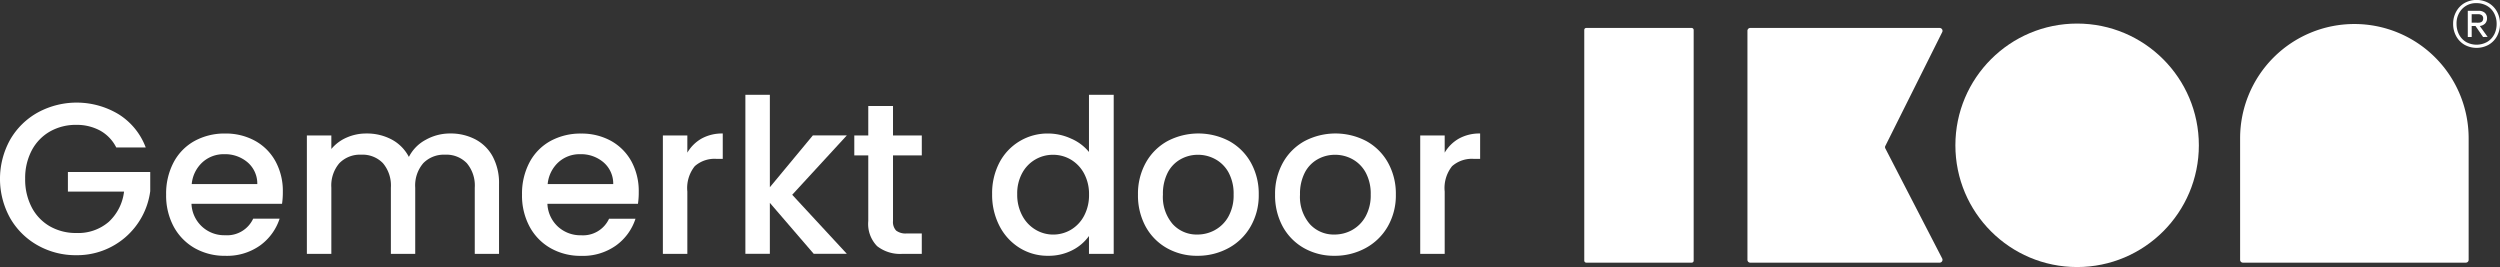 <svg xmlns="http://www.w3.org/2000/svg" width="173.672" height="18.552" viewBox="0 0 173.672 18.552">
  <rect x="0" y="0" width="173.672" height="18.552" fill="#333333" stroke="none"/>
  <g id="Group_417" data-name="Group 417" transform="translate(-625.563 -418.089)">
    <g id="Group_409" data-name="Group 409" transform="translate(625.563 424.677)">
      <path id="Path_234" data-name="Path 234" d="M633.64,423.917a2.751,2.751,0,0,0-1.118-1.171,3.387,3.387,0,0,0-1.657-.4,3.629,3.629,0,0,0-1.836.463,3.271,3.271,0,0,0-1.263,1.315,4.117,4.117,0,0,0-.455,1.971,4.171,4.171,0,0,0,.455,1.979,3.252,3.252,0,0,0,1.263,1.321,3.627,3.627,0,0,0,1.836.463,3.248,3.248,0,0,0,2.255-.776,3.4,3.4,0,0,0,1.06-2.1h-3.9v-1.36H636v1.329a5.119,5.119,0,0,1-5.136,4.449,5.363,5.363,0,0,1-2.673-.679,5.046,5.046,0,0,1-1.918-1.889,5.609,5.609,0,0,1,0-5.465,5.023,5.023,0,0,1,1.926-1.886,5.65,5.65,0,0,1,5.614.134,4.639,4.639,0,0,1,1.873,2.3Z" transform="translate(-625.563 -420.26)" fill="#fff"/>
      <path id="Path_235" data-name="Path 235" d="M638,426.5H631.71a2.273,2.273,0,0,0,2.344,2.181,1.994,1.994,0,0,0,1.942-1.15h1.836a3.717,3.717,0,0,1-1.35,1.857,3.963,3.963,0,0,1-2.428.723,4.219,4.219,0,0,1-2.113-.529,3.8,3.8,0,0,1-1.463-1.492,4.574,4.574,0,0,1-.529-2.234,4.649,4.649,0,0,1,.516-2.231,3.632,3.632,0,0,1,1.447-1.486,4.319,4.319,0,0,1,2.142-.523,4.205,4.205,0,0,1,2.076.508,3.59,3.59,0,0,1,1.418,1.426,4.292,4.292,0,0,1,.508,2.113A5.35,5.35,0,0,1,638,426.5Zm-1.718-1.373a1.943,1.943,0,0,0-.671-1.507,2.4,2.4,0,0,0-1.629-.568,2.185,2.185,0,0,0-1.508.56,2.338,2.338,0,0,0-.747,1.515Z" transform="translate(-618.408 -418.928)" fill="#fff"/>
      <path id="Path_236" data-name="Path 236" d="M645.364,422.019a2.908,2.908,0,0,1,1.21,1.194,3.883,3.883,0,0,1,.439,1.91v4.852h-1.686v-4.6a2.4,2.4,0,0,0-.553-1.7,1.969,1.969,0,0,0-1.508-.589,2,2,0,0,0-1.515.589,2.375,2.375,0,0,0-.56,1.7v4.6H639.5v-4.6a2.4,2.4,0,0,0-.552-1.7,1.97,1.97,0,0,0-1.508-.589,2,2,0,0,0-1.518.589,2.386,2.386,0,0,0-.558,1.7v4.6h-1.7v-8.224h1.7v.939a2.848,2.848,0,0,1,1.06-.792,3.344,3.344,0,0,1,1.373-.284,3.647,3.647,0,0,1,1.76.418,2.866,2.866,0,0,1,1.194,1.21,2.767,2.767,0,0,1,1.165-1.187,3.431,3.431,0,0,1,1.7-.442A3.692,3.692,0,0,1,645.364,422.019Z" transform="translate(-612.346 -418.928)" fill="#fff"/>
      <path id="Path_237" data-name="Path 237" d="M647.4,426.5H641.11a2.282,2.282,0,0,0,.731,1.584,2.312,2.312,0,0,0,1.613.6,1.989,1.989,0,0,0,1.939-1.15h1.836a3.688,3.688,0,0,1-1.35,1.857,3.955,3.955,0,0,1-2.426.723,4.206,4.206,0,0,1-2.113-.529,3.764,3.764,0,0,1-1.463-1.492,4.546,4.546,0,0,1-.531-2.234,4.646,4.646,0,0,1,.516-2.231,3.63,3.63,0,0,1,1.447-1.486,4.328,4.328,0,0,1,2.144-.523,4.212,4.212,0,0,1,2.076.508,3.624,3.624,0,0,1,1.418,1.426,4.319,4.319,0,0,1,.508,2.113A5.33,5.33,0,0,1,647.4,426.5Zm-1.718-1.373a1.943,1.943,0,0,0-.671-1.507,2.4,2.4,0,0,0-1.628-.568,2.185,2.185,0,0,0-1.508.56,2.349,2.349,0,0,0-.747,1.515Z" transform="translate(-603.082 -418.928)" fill="#fff"/>
      <path id="Path_238" data-name="Path 238" d="M645.758,421.966a2.939,2.939,0,0,1,1.471-.352v1.763H646.8a2.064,2.064,0,0,0-1.515.508,2.425,2.425,0,0,0-.516,1.763v4.328h-1.7v-8.224h1.7v1.192A2.7,2.7,0,0,1,645.758,421.966Z" transform="translate(-597.02 -418.928)" fill="#fff"/>
      <path id="Path_239" data-name="Path 239" d="M648.5,427.536l3.794,4.1h-2.3l-3.047-3.539v3.539h-1.7V420.593h1.7v6.419l2.986-3.6h2.36Z" transform="translate(-593.466 -420.593)" fill="#fff"/>
      <path id="Path_240" data-name="Path 240" d="M650.809,424.321v4.554a.876.876,0,0,0,.216.666,1.077,1.077,0,0,0,.739.2h1.044v1.418h-1.344a2.589,2.589,0,0,1-1.76-.537,2.214,2.214,0,0,1-.613-1.747v-4.554h-.971v-1.387h.971v-2.047h1.718v2.047h2v1.387Z" transform="translate(-588.773 -420.112)" fill="#fff"/>
      <path id="Path_241" data-name="Path 241" d="M652.271,425.295a3.766,3.766,0,0,1,3.383-2.015,3.849,3.849,0,0,1,1.589.352,3.256,3.256,0,0,1,1.247.931v-3.97h1.718V431.64h-1.718V430.4a3.2,3.2,0,0,1-1.158.987,3.6,3.6,0,0,1-1.694.387,3.683,3.683,0,0,1-1.963-.545,3.857,3.857,0,0,1-1.4-1.523,4.688,4.688,0,0,1-.513-2.215A4.583,4.583,0,0,1,652.271,425.295Zm5.87.747a2.473,2.473,0,0,0-.918-.955,2.413,2.413,0,0,0-1.226-.329,2.412,2.412,0,0,0-2.142,1.263,2.932,2.932,0,0,0-.35,1.471,3.057,3.057,0,0,0,.35,1.492,2.467,2.467,0,0,0,.926.979A2.374,2.374,0,0,0,656,430.3a2.415,2.415,0,0,0,1.226-.329,2.46,2.46,0,0,0,.918-.963,3.051,3.051,0,0,0,.35-1.486A3.006,3.006,0,0,0,658.141,426.042Z" transform="translate(-582.84 -420.593)" fill="#fff"/>
      <path id="Path_242" data-name="Path 242" d="M657.626,429.58a3.821,3.821,0,0,1-1.479-1.492,4.521,4.521,0,0,1-.537-2.234,4.422,4.422,0,0,1,.552-2.226,3.842,3.842,0,0,1,1.508-1.492,4.616,4.616,0,0,1,4.27,0,3.843,3.843,0,0,1,1.507,1.492,4.421,4.421,0,0,1,.552,2.226,4.322,4.322,0,0,1-.568,2.226,3.9,3.9,0,0,1-1.544,1.5,4.462,4.462,0,0,1-2.157.529A4.217,4.217,0,0,1,657.626,429.58Zm3.336-1.263a2.374,2.374,0,0,0,.934-.939,3.02,3.02,0,0,0,.358-1.523,3.086,3.086,0,0,0-.342-1.515,2.307,2.307,0,0,0-.913-.931,2.472,2.472,0,0,0-1.223-.316,2.429,2.429,0,0,0-1.215.316,2.224,2.224,0,0,0-.889.931,3.209,3.209,0,0,0-.329,1.515,2.883,2.883,0,0,0,.679,2.052,2.243,2.243,0,0,0,1.71.726A2.507,2.507,0,0,0,660.962,428.318Z" transform="translate(-576.556 -418.928)" fill="#fff"/>
      <path id="Path_243" data-name="Path 243" d="M661.246,429.58a3.839,3.839,0,0,1-1.479-1.492,4.519,4.519,0,0,1-.537-2.234,4.421,4.421,0,0,1,.552-2.226,3.842,3.842,0,0,1,1.508-1.492,4.616,4.616,0,0,1,4.27,0,3.842,3.842,0,0,1,1.508,1.492,4.421,4.421,0,0,1,.552,2.226,4.323,4.323,0,0,1-.566,2.226,3.926,3.926,0,0,1-1.547,1.5,4.456,4.456,0,0,1-2.157.529A4.225,4.225,0,0,1,661.246,429.58Zm3.339-1.263a2.386,2.386,0,0,0,.931-.939,3.021,3.021,0,0,0,.358-1.523,3.085,3.085,0,0,0-.342-1.515,2.318,2.318,0,0,0-.91-.931,2.483,2.483,0,0,0-1.226-.316,2.437,2.437,0,0,0-1.216.316,2.225,2.225,0,0,0-.889.931,3.211,3.211,0,0,0-.329,1.515,2.884,2.884,0,0,0,.682,2.052,2.237,2.237,0,0,0,1.707.726A2.524,2.524,0,0,0,664.585,428.318Z" transform="translate(-570.652 -418.928)" fill="#fff"/>
      <path id="Path_244" data-name="Path 244" d="M665.756,421.966a2.933,2.933,0,0,1,1.471-.352v1.763h-.434a2.073,2.073,0,0,0-1.515.508,2.437,2.437,0,0,0-.513,1.763v4.328h-1.7v-8.224h1.7v1.192A2.675,2.675,0,0,1,665.756,421.966Z" transform="translate(-564.404 -418.928)" fill="#fff"/>
    </g>
    <g id="Group_416" data-name="Group 416" transform="translate(735.62 418.089)">
      <g id="Group_410" data-name="Group 410" transform="translate(25.781 1.637)">
        <circle id="Ellipse_94" data-name="Ellipse 94" cx="8.457" cy="8.457" r="8.457" fill="#fff"/>
      </g>
      <g id="Group_411" data-name="Group 411" transform="translate(0 1.942)">
        <rect id="Rectangle_134" data-name="Rectangle 134" width="7.6" height="16.304" rx="0.13" fill="#fff"/>
      </g>
      <g id="Group_412" data-name="Group 412" transform="translate(11.333 1.942)">
        <path id="Path_245" data-name="Path 245" d="M685.238,419.111a.2.2,0,0,0-.174-.284H671.9a.194.194,0,0,0-.195.195v15.915a.194.194,0,0,0,.195.195h13.163a.2.2,0,0,0,.174-.284l-3.952-7.651a.189.189,0,0,1,0-.176Z" transform="translate(-671.702 -418.827)" fill="#fff"/>
      </g>
      <g id="Group_413" data-name="Group 413" transform="translate(60.36)">
        <path id="Path_246" data-name="Path 246" d="M693.384,418.9a1.545,1.545,0,0,0-.582-.6,1.734,1.734,0,0,0-1.676,0,1.54,1.54,0,0,0-.579.6,1.721,1.721,0,0,0-.211.847,1.748,1.748,0,0,0,.211.852,1.529,1.529,0,0,0,.579.6,1.735,1.735,0,0,0,1.676,0,1.535,1.535,0,0,0,.582-.6,1.777,1.777,0,0,0,.208-.852A1.748,1.748,0,0,0,693.384,418.9Zm-.2,1.589a1.27,1.27,0,0,1-.495.518,1.505,1.505,0,0,1-1.452,0,1.308,1.308,0,0,1-.489-.518,1.589,1.589,0,0,1-.174-.742,1.44,1.44,0,0,1,.384-1.034,1.314,1.314,0,0,1,1.005-.405,1.422,1.422,0,0,1,.726.187,1.3,1.3,0,0,1,.495.516,1.547,1.547,0,0,1,.174.737A1.59,1.59,0,0,1,693.186,420.491Z" transform="translate(-690.337 -418.089)" fill="#fff"/>
      </g>
      <g id="Group_414" data-name="Group 414" transform="translate(61.376 0.75)">
        <path id="Path_247" data-name="Path 247" d="M691.923,419.263a.509.509,0,0,0,.137-.363.494.494,0,0,0-.158-.392.647.647,0,0,0-.431-.134h-.747v1.821h.271v-.766h.263l.529.766.316-.008-.545-.758A.6.6,0,0,0,691.923,419.263Zm-.929-.063v-.589h.453a.4.4,0,0,1,.255.074.26.26,0,0,1,.092.216q0,.3-.347.3Z" transform="translate(-690.723 -418.374)" fill="#fff"/>
      </g>
      <g id="Group_415" data-name="Group 415" transform="translate(45.561 1.668)">
        <path id="Path_248" data-name="Path 248" d="M692.65,418.723h0a7.938,7.938,0,0,0-7.938,7.938v8.445a.194.194,0,0,0,.195.195h15.486a.194.194,0,0,0,.195-.195V426.66A7.938,7.938,0,0,0,692.65,418.723Z" transform="translate(-684.712 -418.723)" fill="#fff"/>
      </g>
    </g>
  </g>
</svg>
